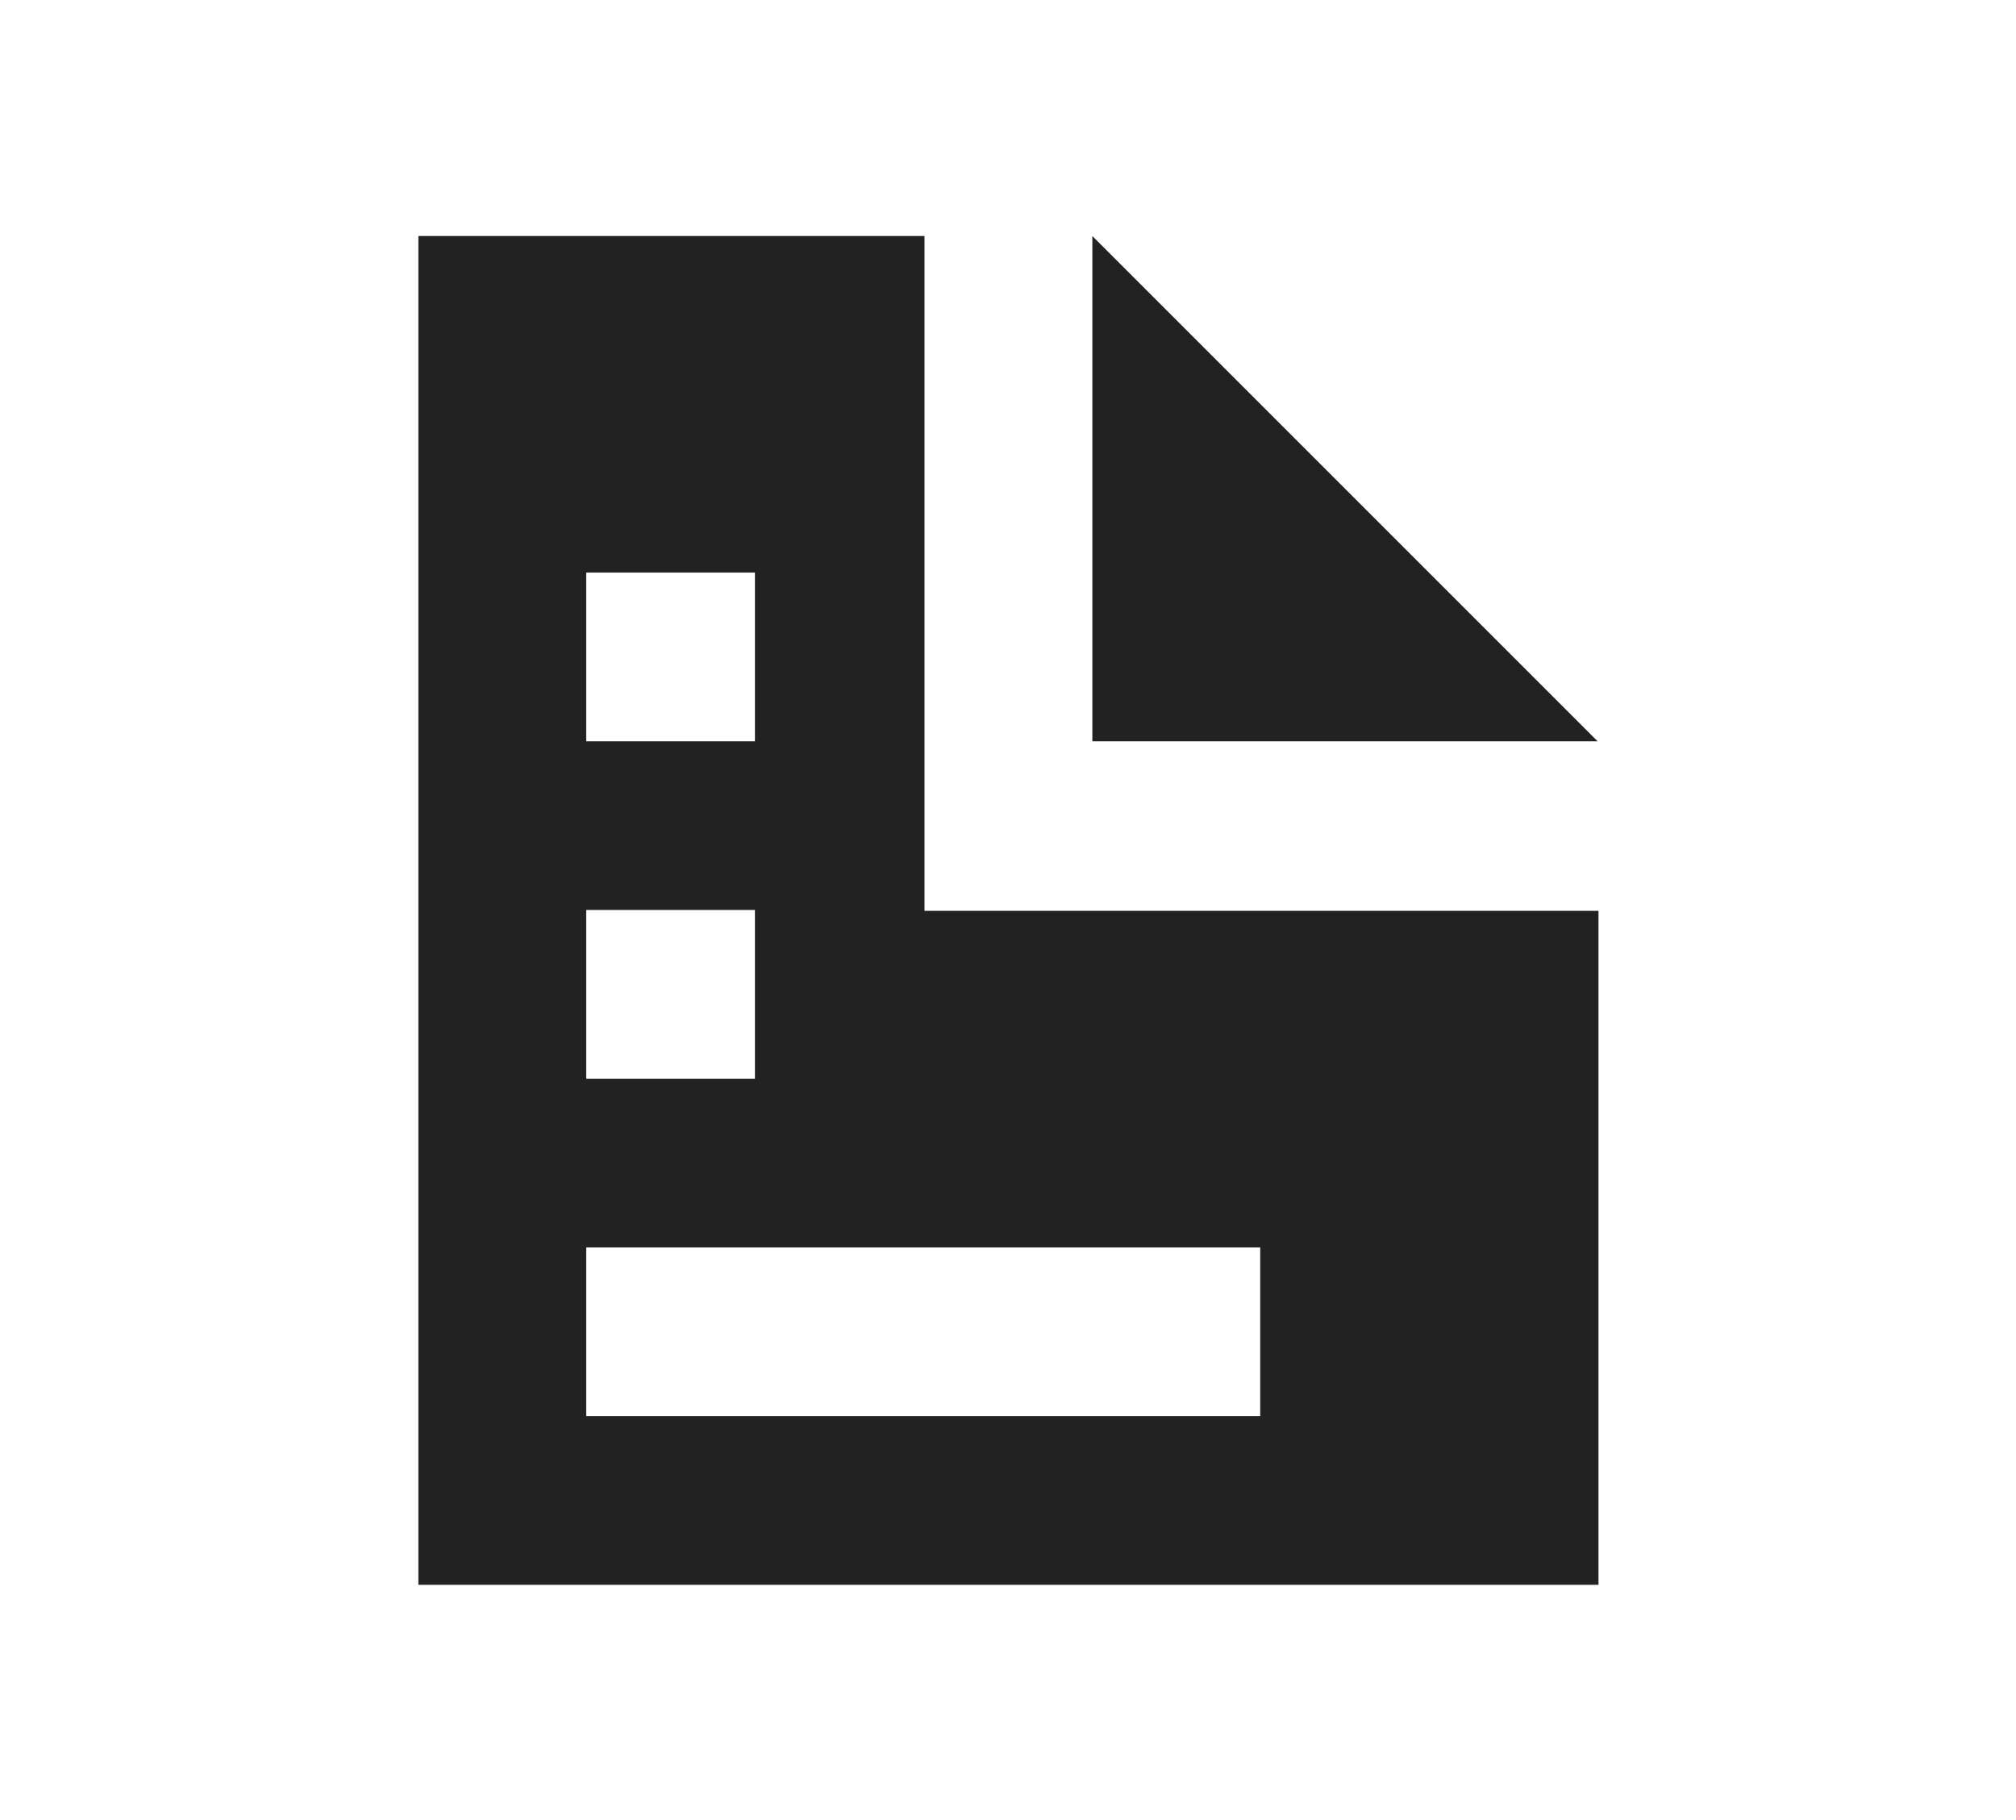 <svg xmlns="http://www.w3.org/2000/svg" xmlns:xlink="http://www.w3.org/1999/xlink" id="Ebene_2" data-name="Ebene 2" viewBox="0 0 23.66 21.36"><defs><style>      .cls-1 {        fill: none;      }      .cls-2 {        clip-path: url(#clippath);      }      .cls-3 {        fill: #222;      }    </style><clipPath id="clippath"><rect class="cls-1" width="23.66" height="21.36"></rect></clipPath></defs><g id="Ebene_1-2" data-name="Ebene 1"><g class="cls-2"><path class="cls-3" d="M4.91,2.77v15.83h13.85v-7.91h-7.91V2.77h-5.93ZM12.82,2.77v5.93h5.93l-5.93-5.93ZM6.88,6.72h1.98v1.98h-1.98v-1.98ZM6.88,10.68h1.98v1.98h-1.98v-1.98ZM6.88,14.64h7.91v1.98h-7.91v-1.98Z"></path></g></g></svg>